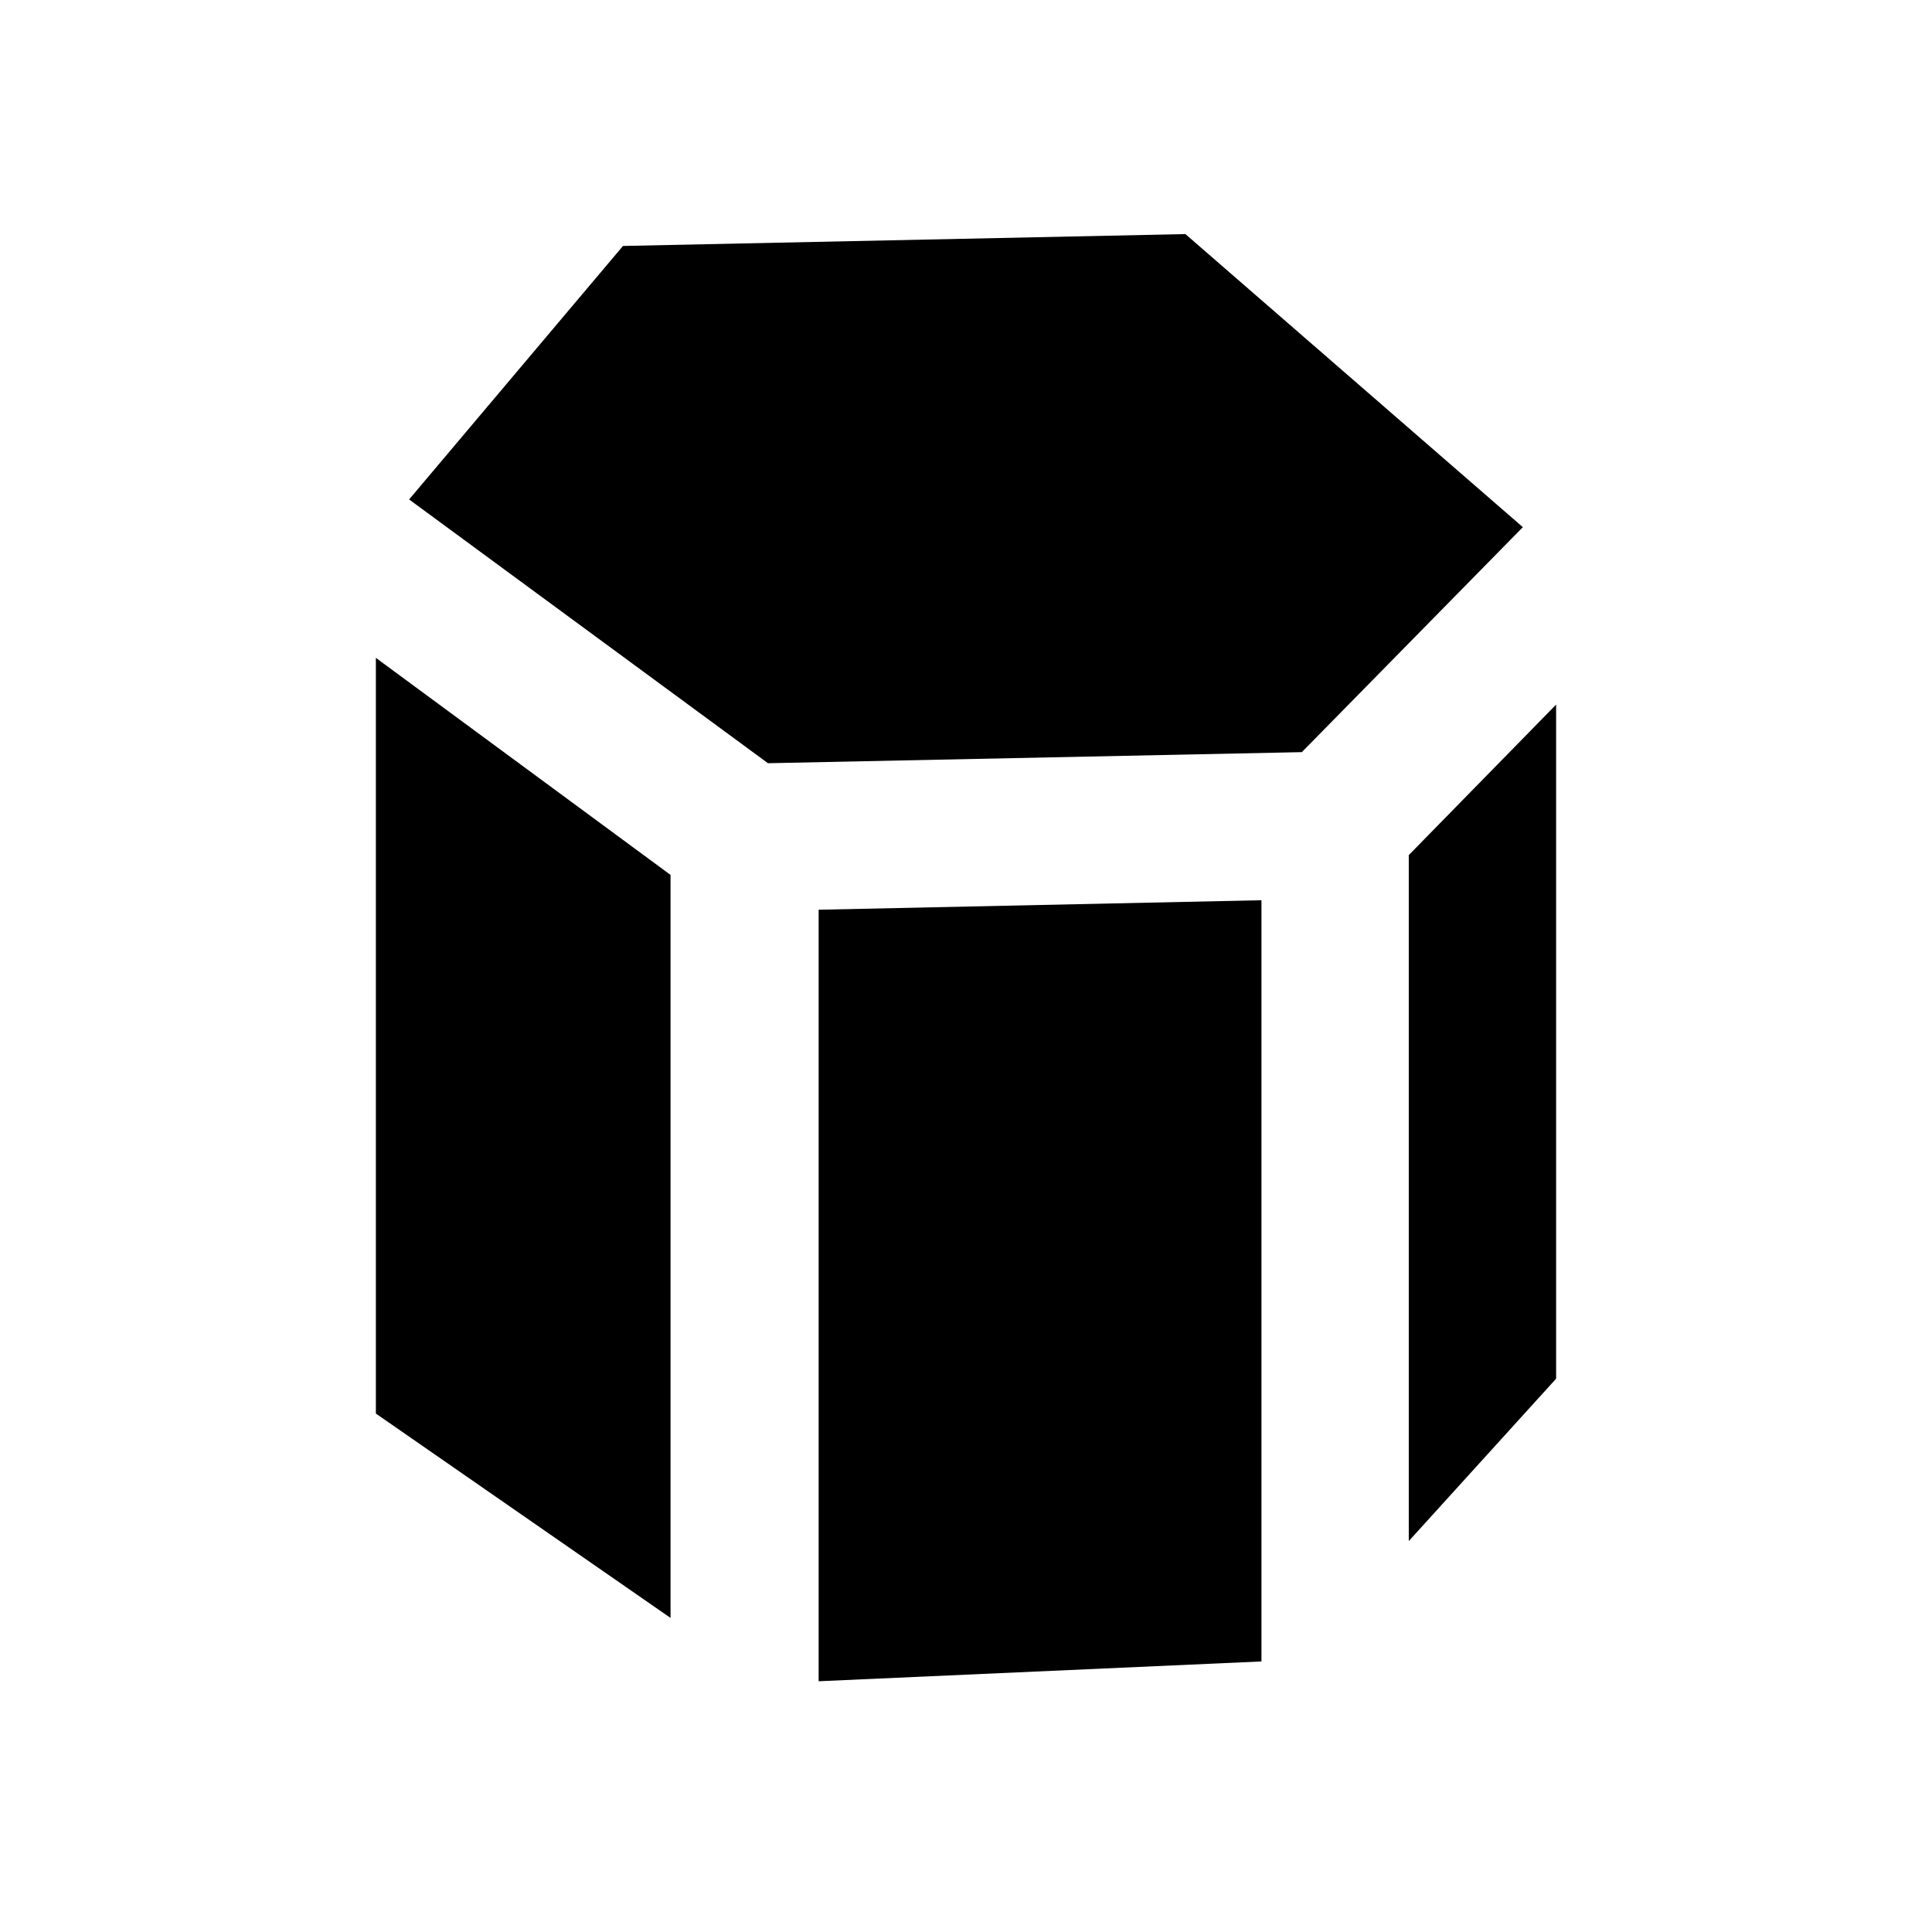 <?xml version="1.0" encoding="UTF-8"?>
<!-- Uploaded to: SVG Repo, www.svgrepo.com, Generator: SVG Repo Mixer Tools -->
<svg fill="#000000" width="800px" height="800px" version="1.1" viewBox="144 144 512 512" xmlns="http://www.w3.org/2000/svg">
 <g>
  <path d="m321.7 375.86-78.09-57.52v200.27l78.09 54.156z"/>
  <path d="m347.52 346.26 141.48-2.938 58.57-59.617-89.426-77.672-149.05 3.148-56.676 67.176z"/>
  <path d="m478.3 382.57-117.35 2.519v204.46l117.35-5.25z"/>
  <path d="m517.34 370.61v181.79l39.047-43.035v-178.64z"/>
 </g>
</svg>